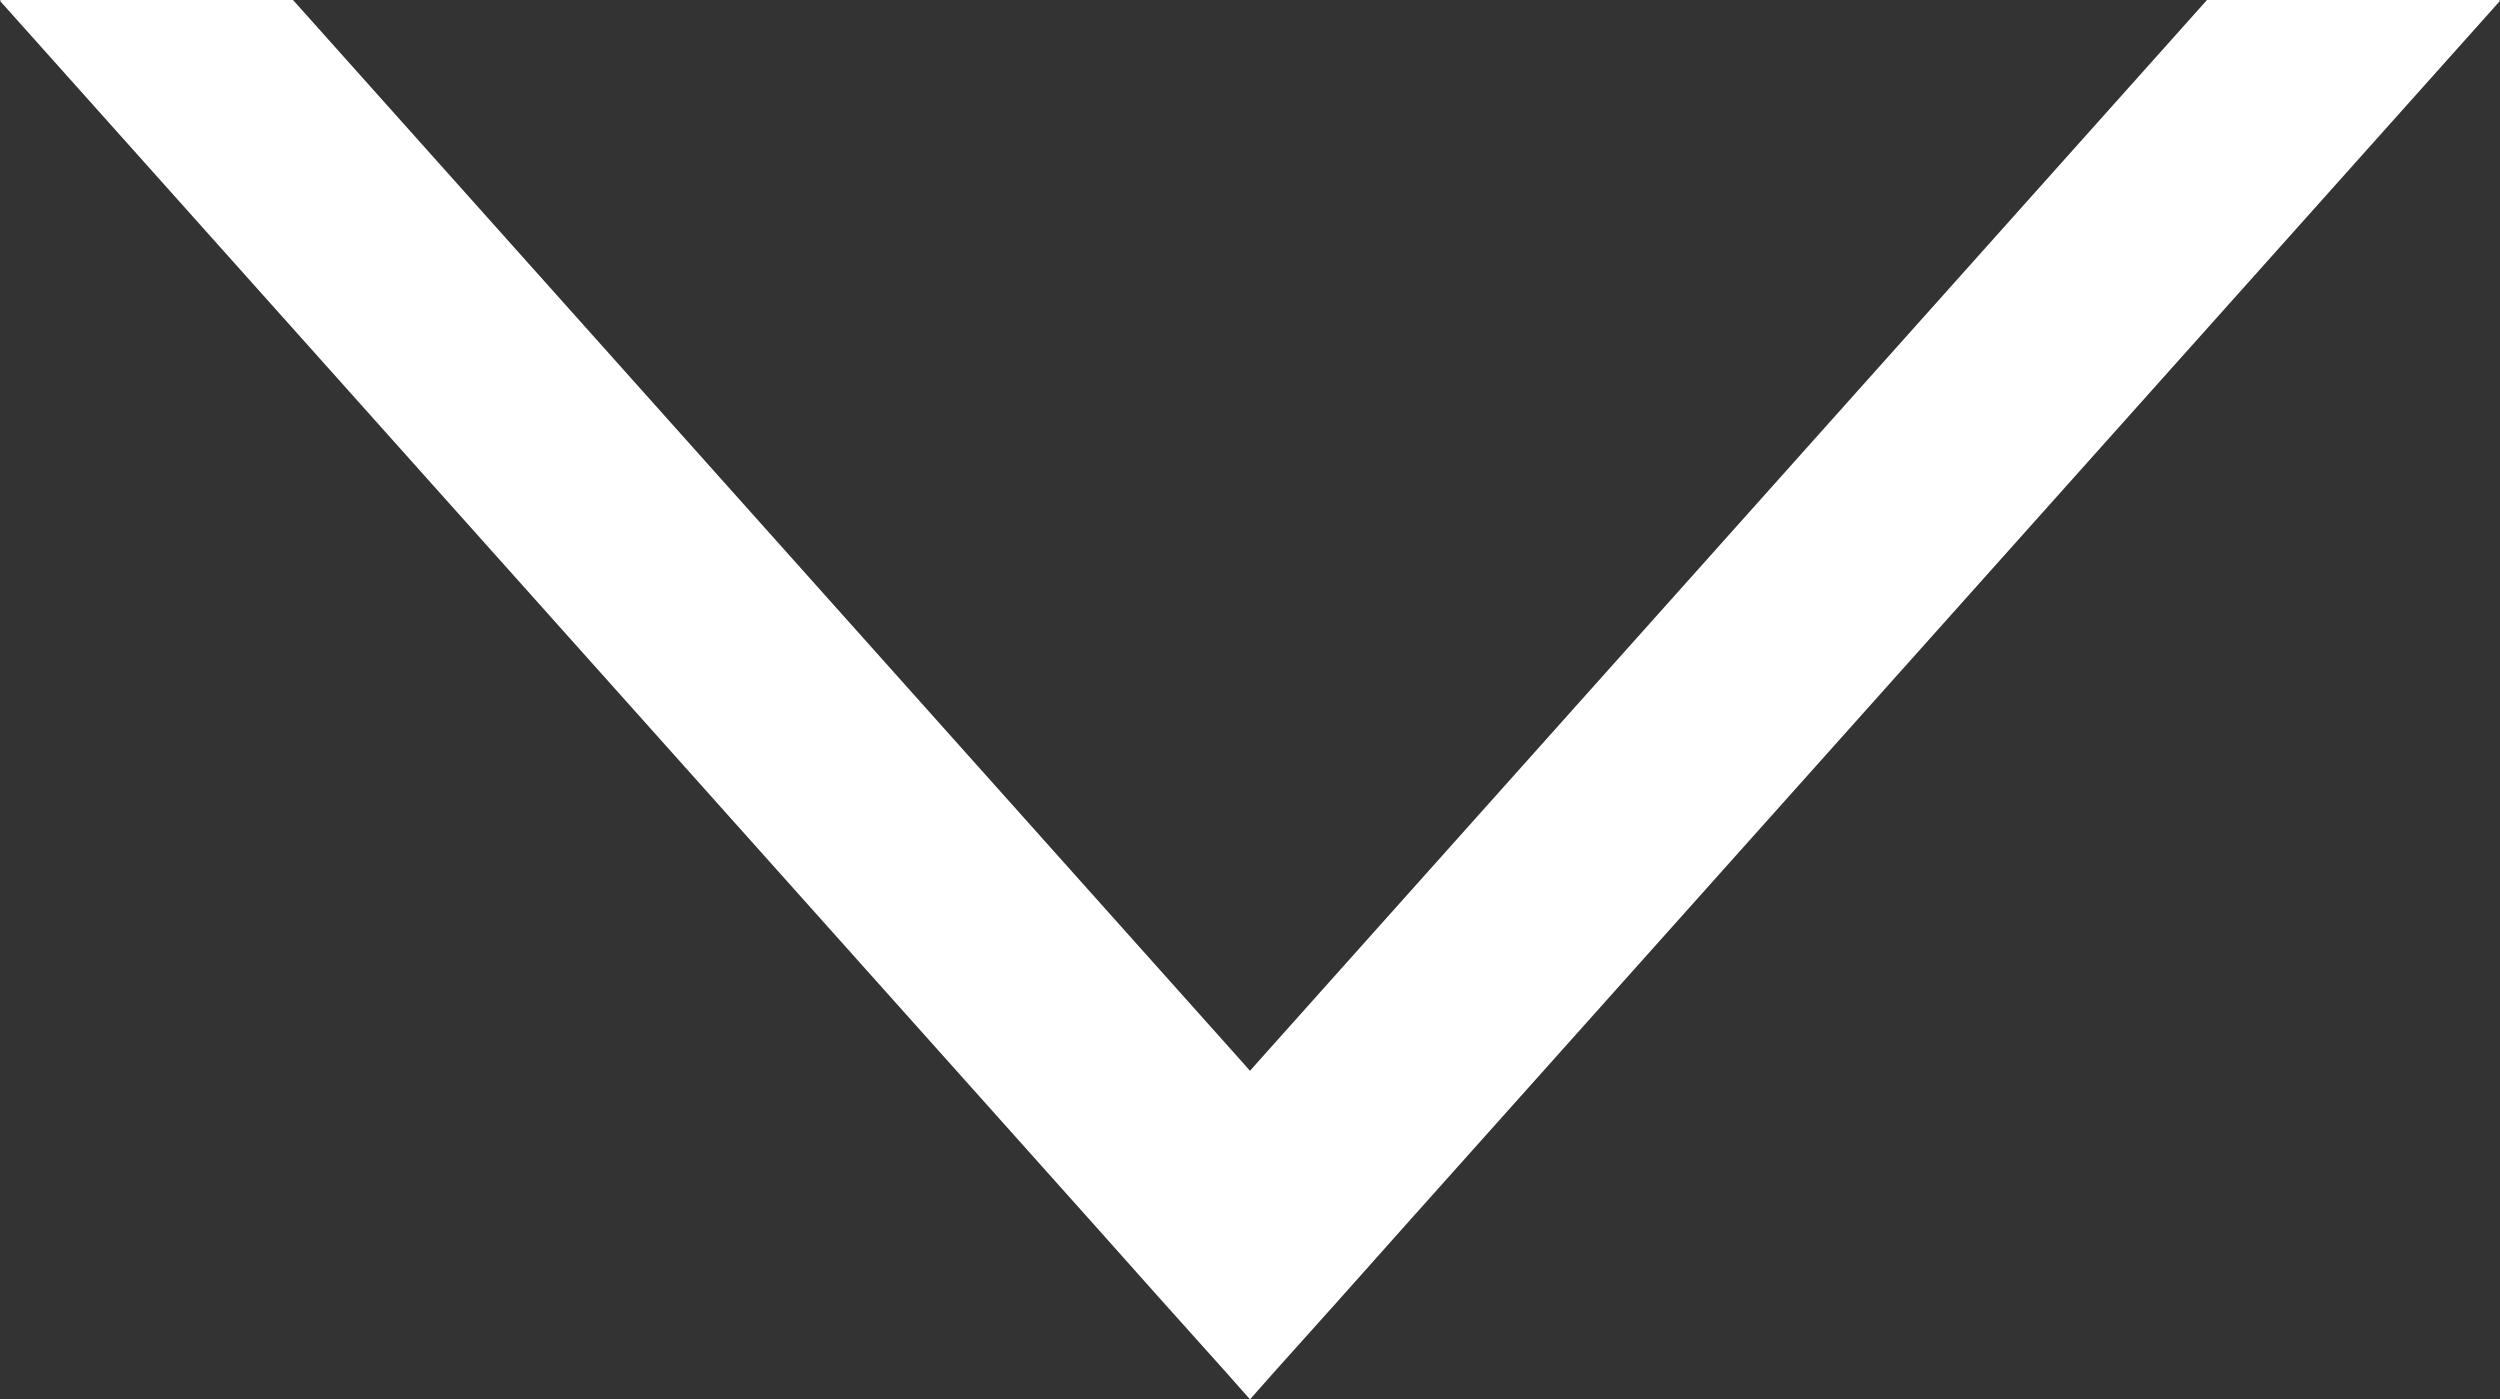 <?xml version="1.0" encoding="UTF-8"?>
<svg id="Ebene_2" data-name="Ebene 2" xmlns="http://www.w3.org/2000/svg" viewBox="0 0 57.08 31.95">
  <rect x="0" y="0" width="57.08" height="31.95" fill="#333333" stroke="none"/>
  <defs>
    <style>
      .cls-1 {
        fill: #fff;
        stroke-width: 0px;
      }
    </style>
  </defs>
  <g id="Ebene_1-2" data-name="Ebene 1">
    <path id="Pfad_54" data-name="Pfad 54" class="cls-1" d="m50.39,0l-21.71,24.29-.14.16h0l-.14-.16L6.69,0H.02l-.02.02,25.05,28.02,1.06,1.19h0l.5.56,1.39,1.55.54.61h0l.54-.61,1.39-1.55.5-.56h0l1.06-1.19L57.08.02l-.02-.02h-6.67Z"/>
  </g>
</svg>